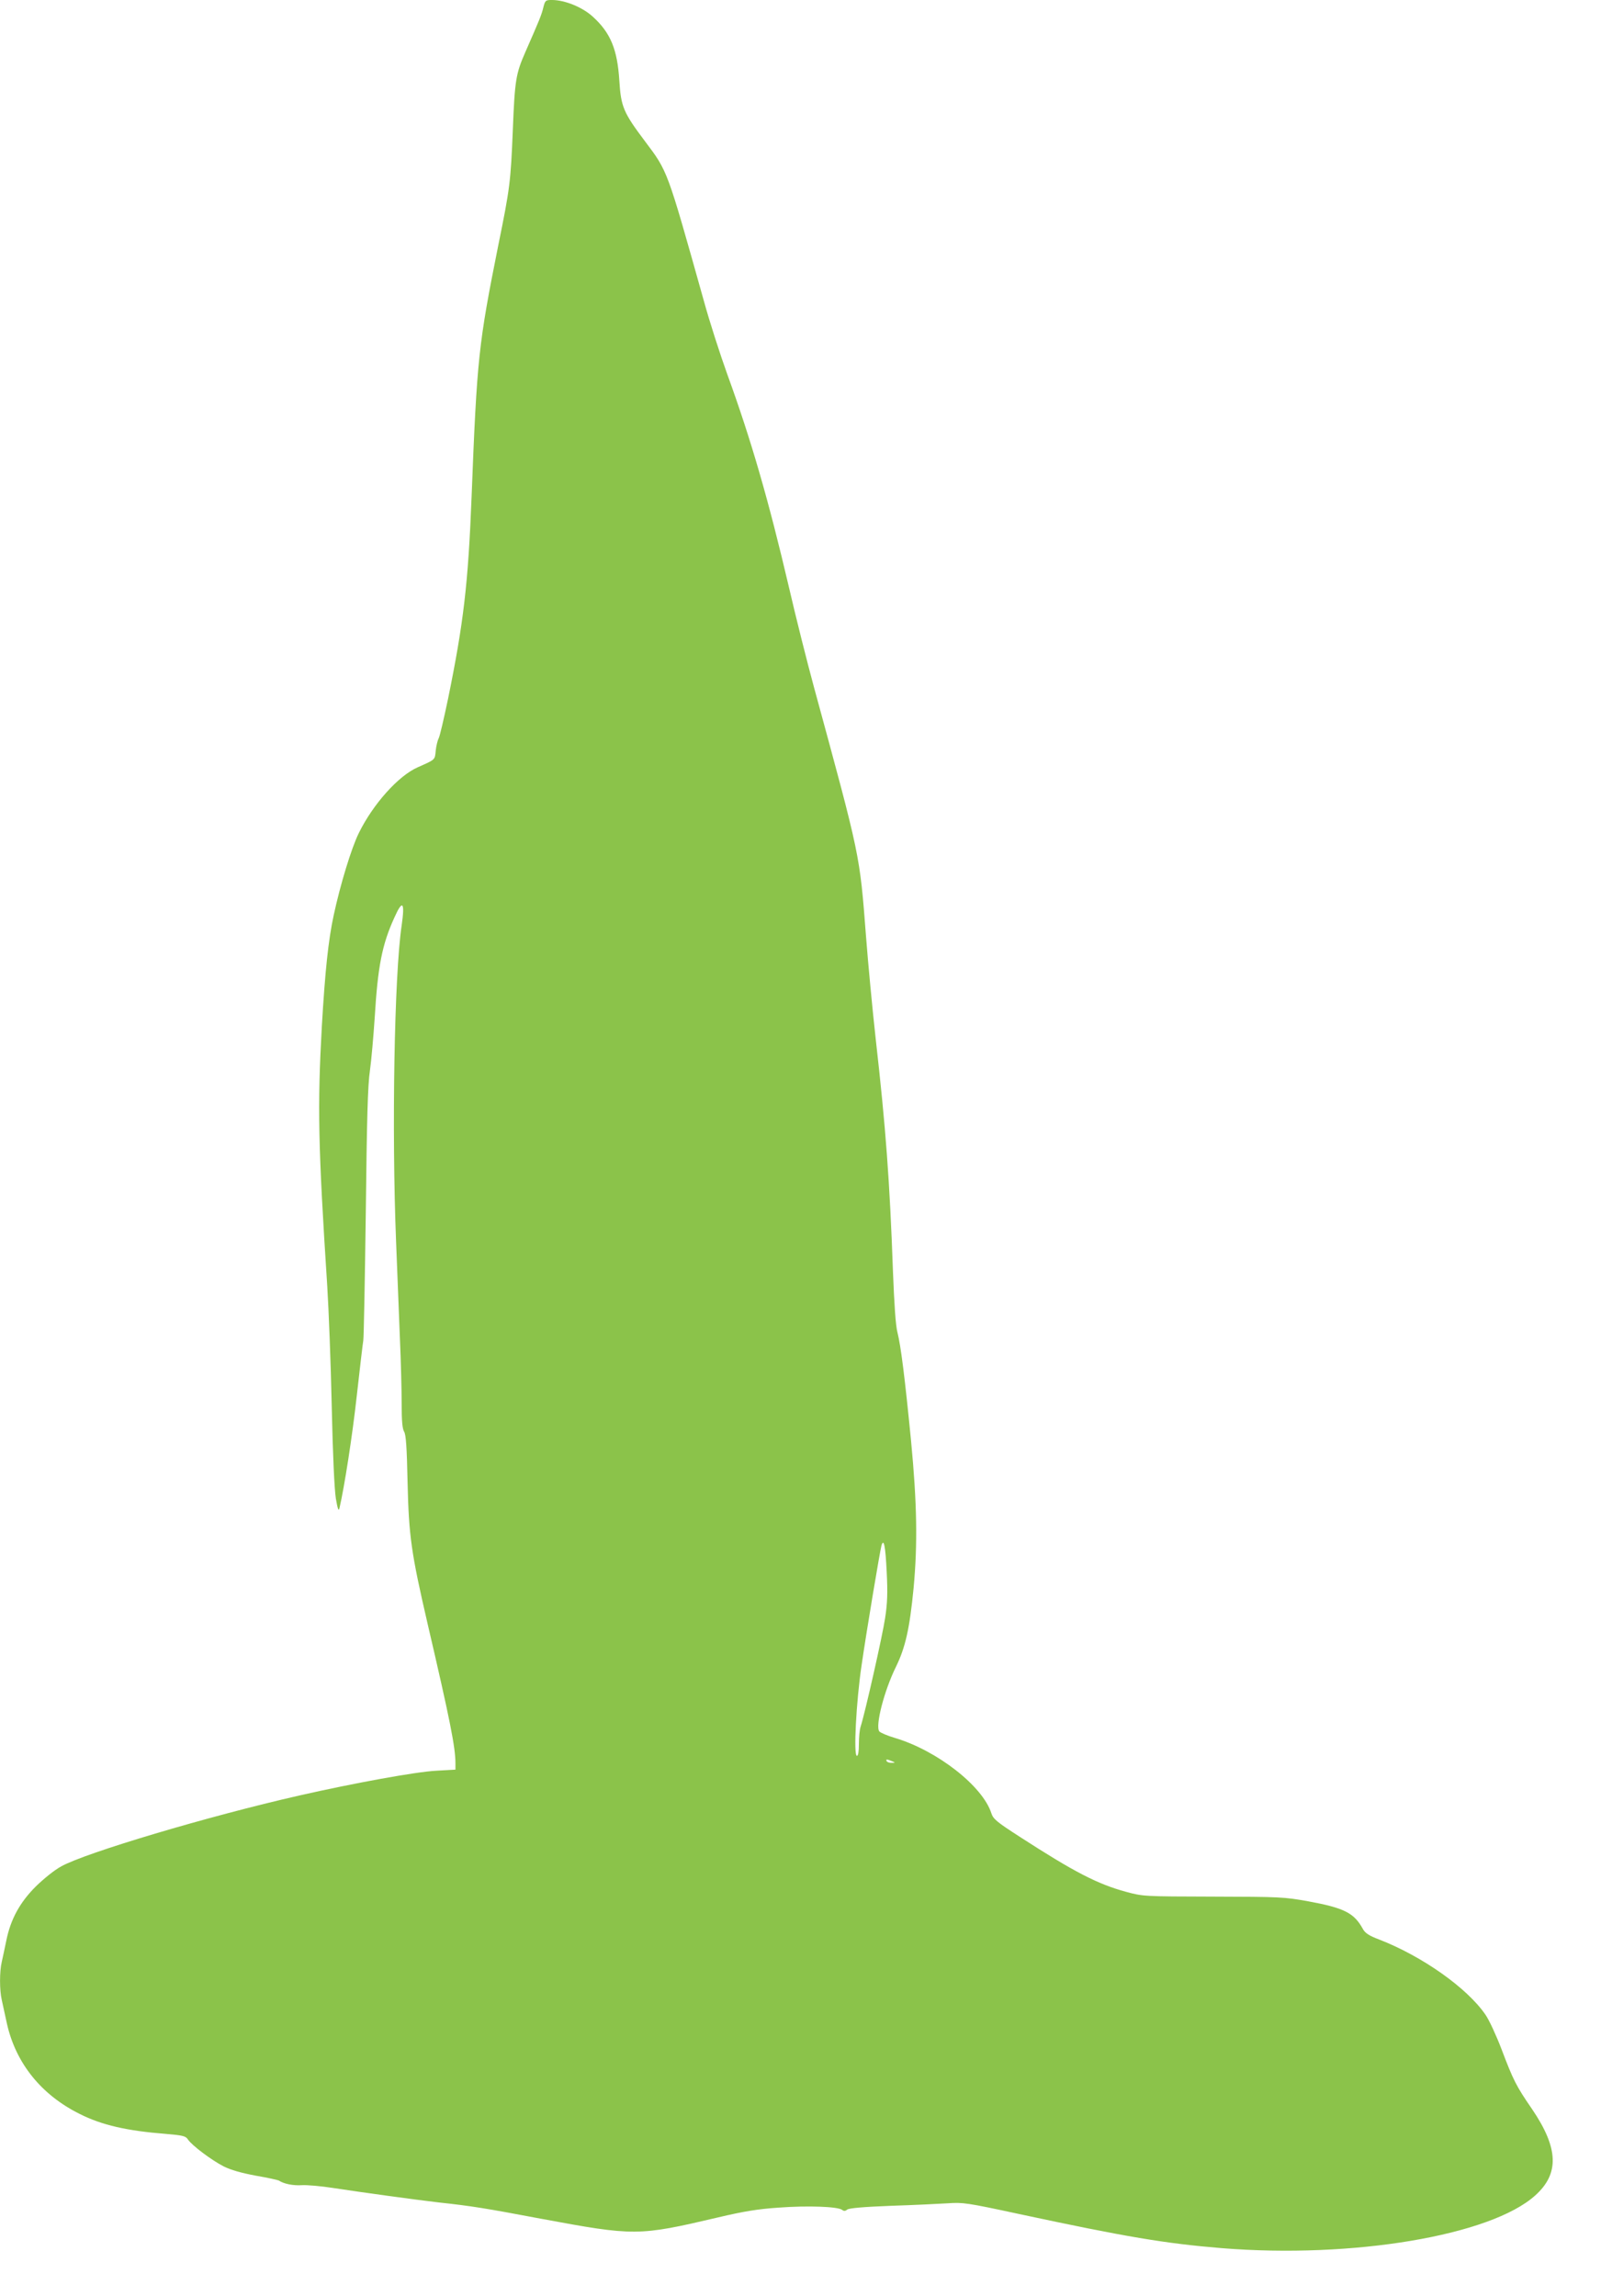 <?xml version="1.0" standalone="no"?>
<!DOCTYPE svg PUBLIC "-//W3C//DTD SVG 20010904//EN"
 "http://www.w3.org/TR/2001/REC-SVG-20010904/DTD/svg10.dtd">
<svg version="1.0" xmlns="http://www.w3.org/2000/svg"
 width="899pt" height="1280pt" viewBox="0 0 899 1280"
 preserveAspectRatio="xMidYMid meet">
<g transform="translate(0,1280) scale(0.1,-0.1)"
fill="#8bc34a" stroke="none">
<path d="M3030 12758 c-10 -42 -22 -70 -100 -248 -53 -121 -59 -156 -70 -433
-12 -292 -16 -325 -81 -644 -110 -550 -119 -628 -149 -1403 -19 -486 -45 -704
-131 -1125 -23 -110 -46 -209 -52 -220 -6 -11 -14 -42 -17 -70 -5 -53 -1 -49
-100 -93 -108 -47 -250 -206 -329 -367 -41 -83 -103 -286 -140 -458 -30 -139
-48 -311 -66 -617 -25 -446 -21 -667 30 -1450 8 -129 20 -431 25 -670 6 -273
15 -465 23 -515 10 -58 15 -73 20 -55 28 121 72 403 97 630 17 151 33 289 36
305 3 17 9 338 14 715 6 530 11 709 23 790 8 58 20 193 27 300 17 282 41 404
109 553 46 104 60 89 41 -43 -41 -276 -56 -1140 -31 -1765 6 -159 16 -398 21
-531 6 -133 10 -300 10 -373 0 -95 4 -138 14 -154 10 -17 15 -86 19 -282 7
-300 20 -393 112 -790 125 -537 155 -687 155 -778 l0 -34 -107 -6 c-114 -6
-459 -69 -763 -138 -510 -116 -1191 -319 -1328 -395 -39 -21 -99 -70 -143
-113 -88 -88 -140 -182 -164 -302 -8 -41 -20 -93 -25 -117 -13 -54 -13 -159 0
-214 5 -24 18 -83 29 -133 50 -220 192 -396 406 -502 123 -62 263 -94 480
-111 95 -8 111 -12 123 -31 23 -34 131 -115 199 -150 42 -21 100 -37 180 -52
65 -11 122 -24 128 -27 28 -19 81 -29 127 -26 29 2 109 -5 179 -16 163 -25
456 -65 584 -80 185 -20 259 -32 572 -91 522 -97 543 -97 986 7 144 34 222 47
340 55 161 12 332 6 354 -13 9 -7 17 -7 28 2 10 8 88 15 242 21 126 4 269 11
318 14 85 6 107 3 395 -59 602 -129 818 -165 1133 -191 731 -59 1501 70 1749
294 135 121 130 263 -17 480 -90 131 -105 161 -171 335 -29 76 -69 163 -90
193 -102 149 -353 326 -593 419 -56 21 -78 36 -90 58 -49 90 -104 118 -306
155 -134 24 -156 25 -530 26 -388 1 -390 1 -486 27 -158 43 -288 110 -591 306
-129 83 -149 100 -159 131 -48 152 -303 351 -539 421 -41 12 -80 29 -86 36
-24 30 27 227 92 359 53 108 77 213 99 440 23 246 19 474 -14 820 -35 358 -57
530 -76 606 -10 36 -18 158 -25 340 -18 503 -40 800 -96 1294 -19 171 -43 427
-54 570 -36 466 -30 437 -291 1395 -38 140 -101 390 -139 555 -113 483 -210
820 -344 1188 -40 111 -99 294 -130 407 -208 741 -201 722 -331 895 -118 157
-132 190 -141 335 -11 175 -49 267 -148 357 -58 53 -156 93 -228 93 -35 0 -38
-2 -48 -42z m1915 -8721 c6 -118 4 -177 -9 -260 -14 -95 -111 -525 -136 -603
-6 -17 -10 -60 -10 -97 0 -43 -4 -67 -11 -67 -20 0 -4 304 26 505 29 200 103
640 111 668 13 43 22 -4 29 -146z m30 -1057 c19 -8 19 -9 -2 -9 -12 -1 -25 4
-28 9 -7 12 2 12 30 0z"/>
</g>
</svg>
